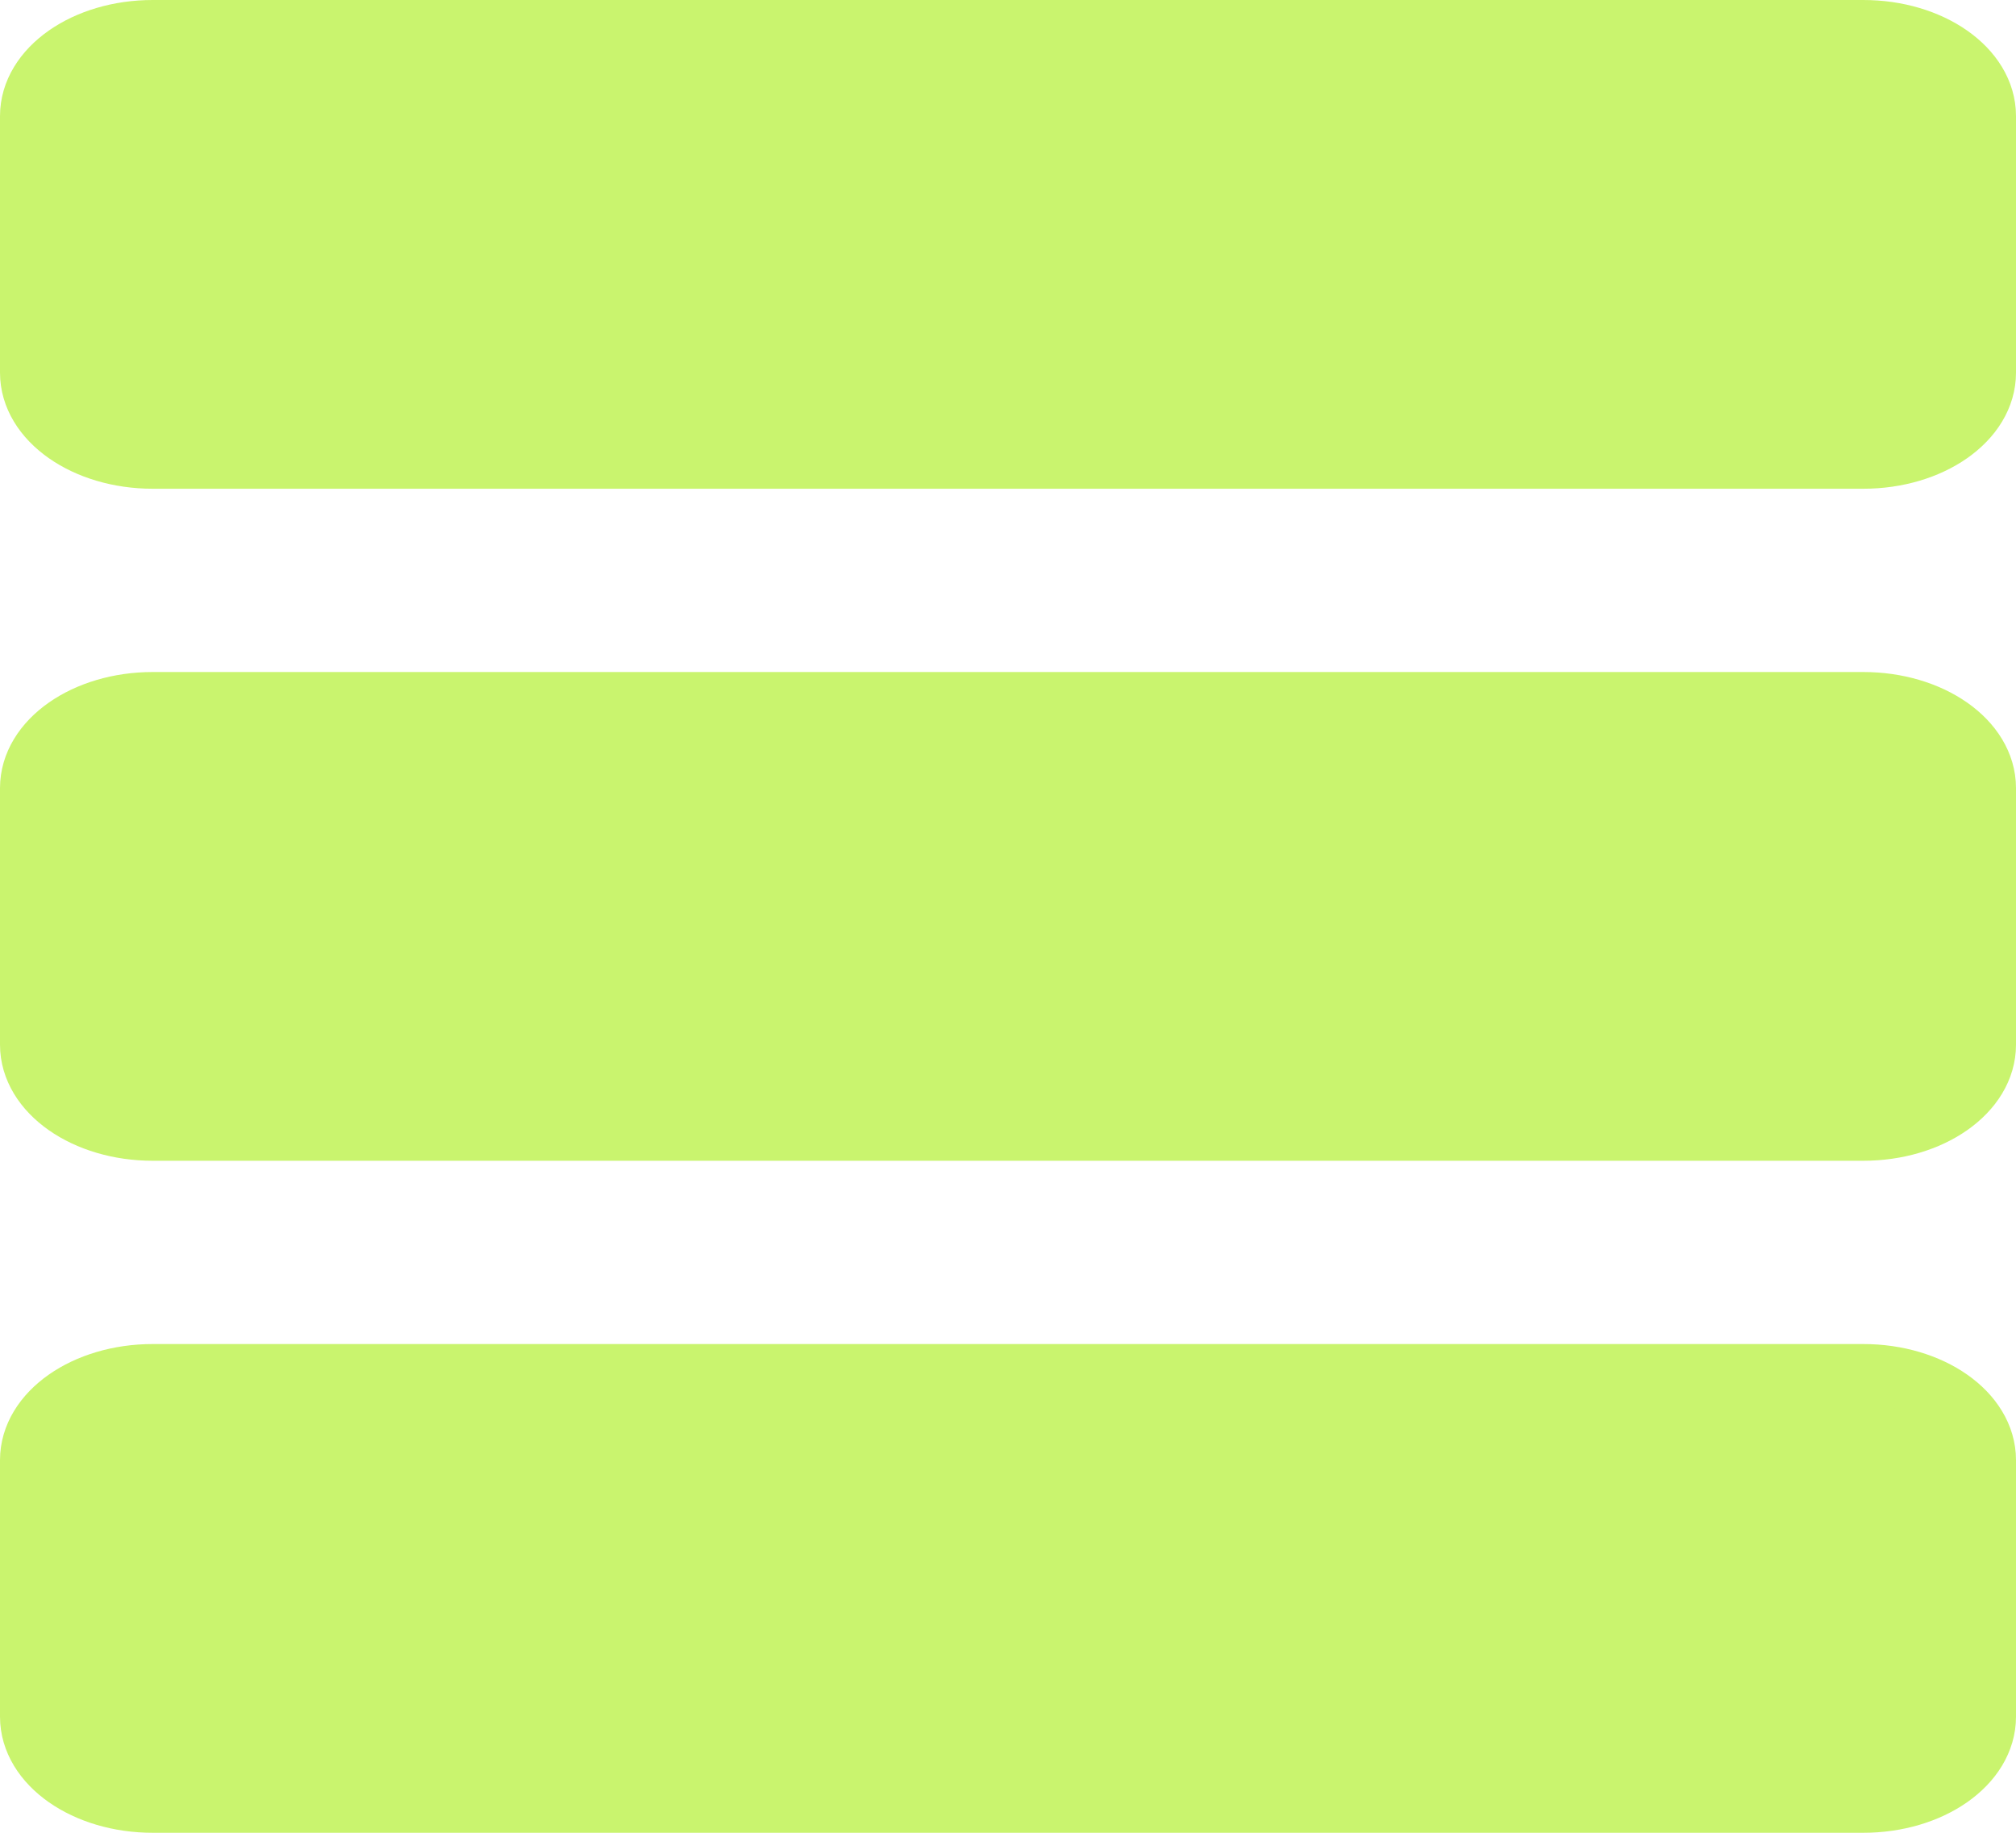 <?xml version="1.0" encoding="UTF-8"?> <svg xmlns="http://www.w3.org/2000/svg" width="66" height="60" viewBox="0 0 66 60" fill="none"> <path d="M61 23H5C2.791 23 1 24.254 1 25.8V34.2C1 35.746 2.791 37 5 37H61C63.209 37 65 35.746 65 34.2V25.8C65 24.254 63.209 23 61 23Z" fill="#C9F46E" stroke="#C9F46E" stroke-width="2" stroke-linecap="round" stroke-linejoin="round"></path> <path d="M61 1H5C2.791 1 1 2.254 1 3.8V12.2C1 13.746 2.791 15 5 15H61C63.209 15 65 13.746 65 12.2V3.8C65 2.254 63.209 1 61 1Z" fill="#C9F46E" stroke="#C9F46E" stroke-width="2" stroke-linecap="round" stroke-linejoin="round"></path> <path d="M61 45H5C2.791 45 1 46.254 1 47.8V56.2C1 57.746 2.791 59 5 59H61C63.209 59 65 57.746 65 56.2V47.8C65 46.254 63.209 45 61 45Z" fill="#C9F46E" stroke="#C9F46E" stroke-width="2" stroke-linecap="round" stroke-linejoin="round"></path> </svg> 